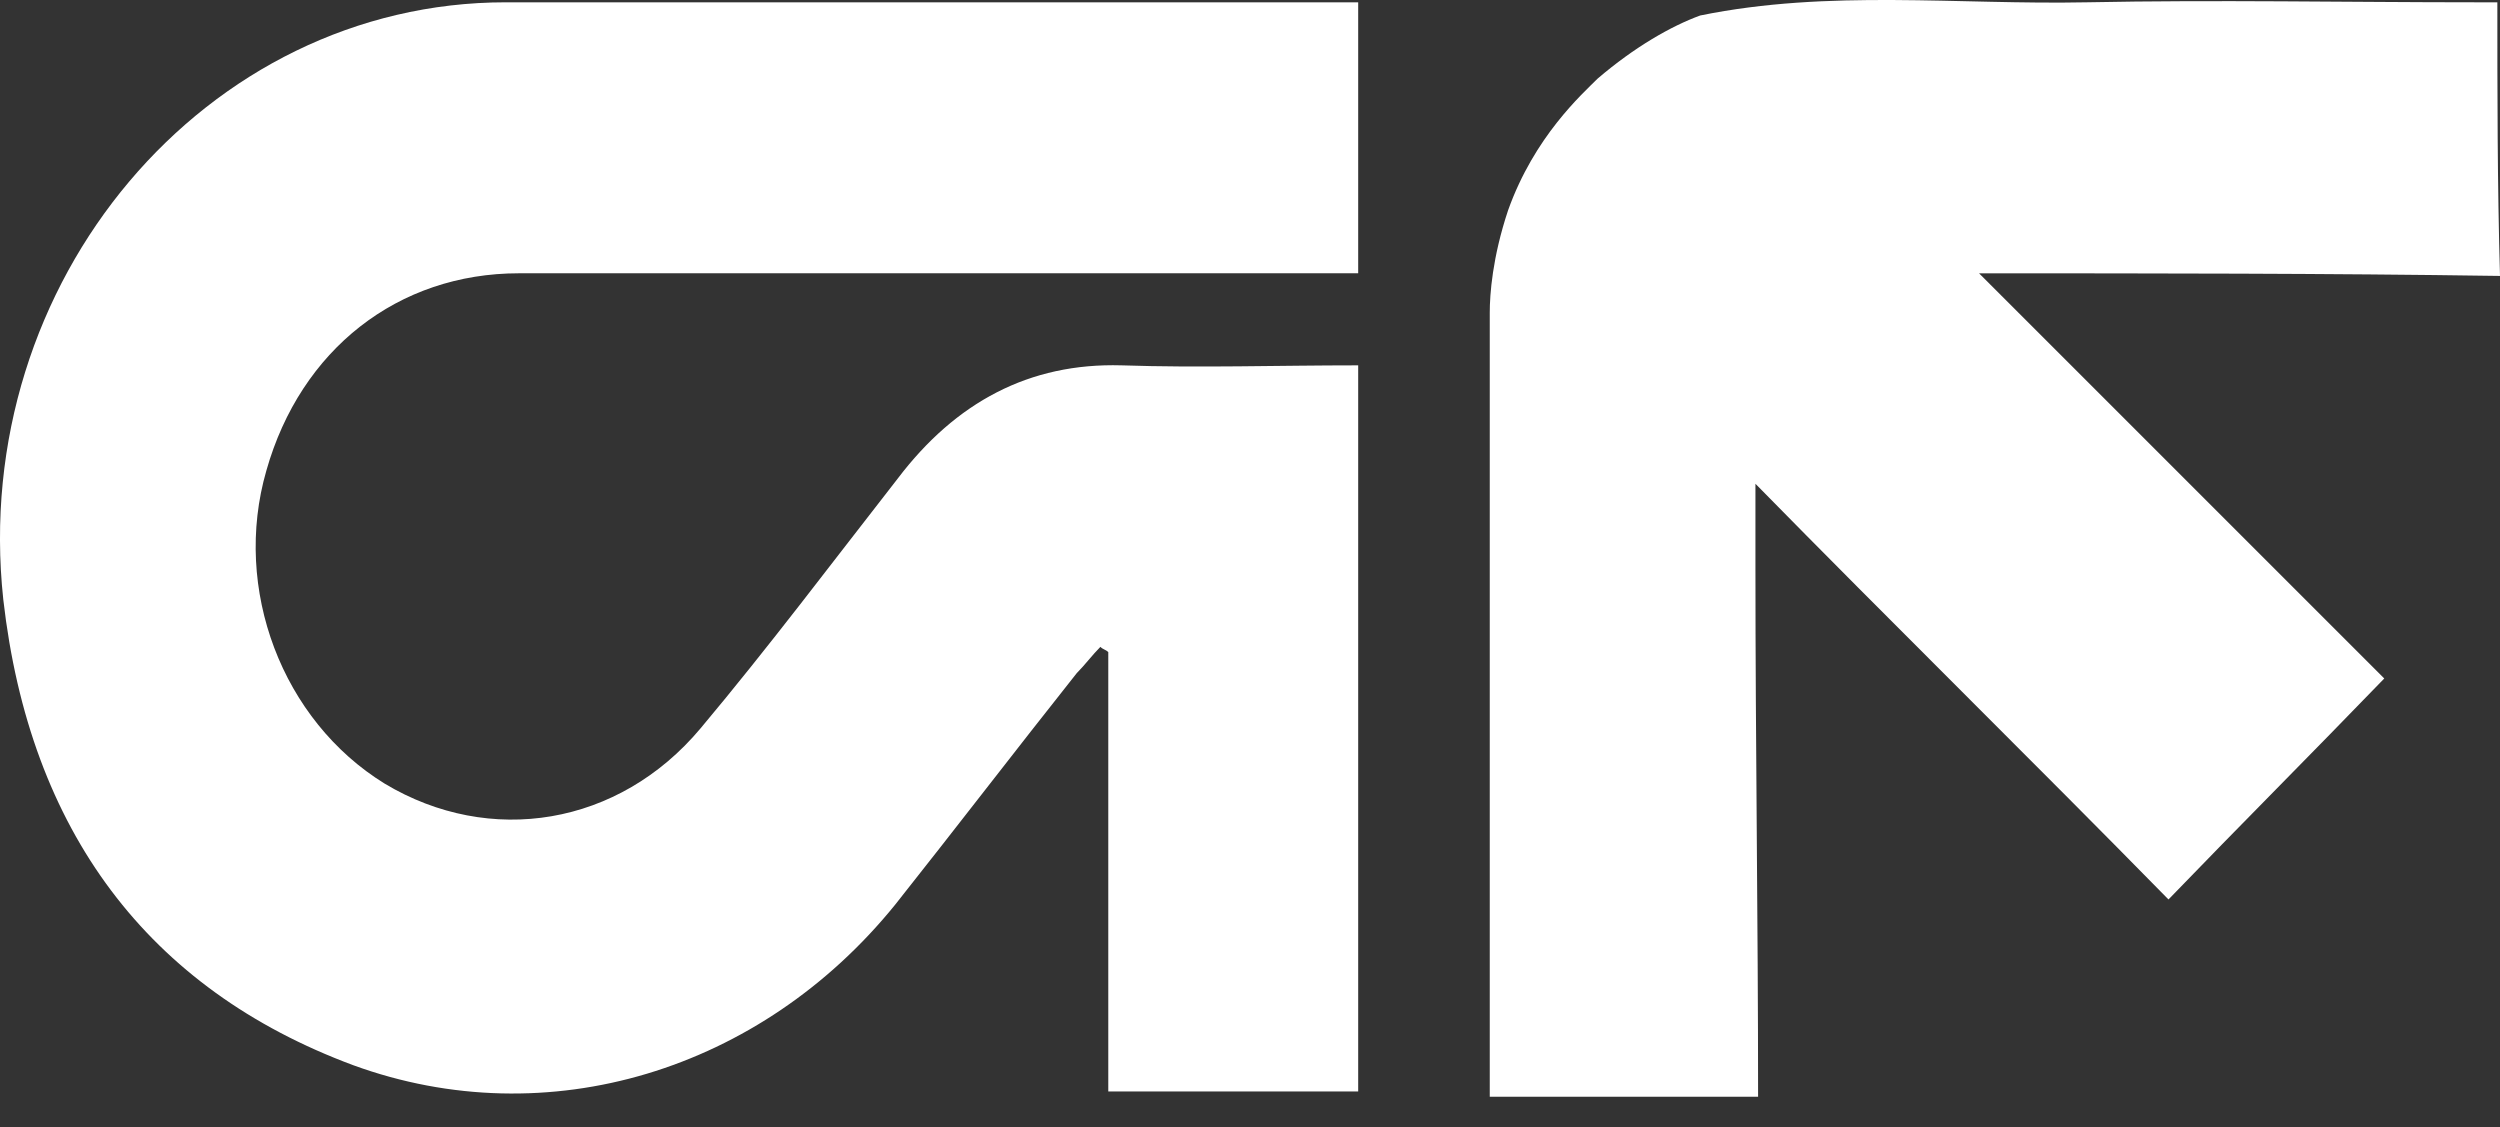 <svg width="51" height="23" viewBox="0 0 51 23" fill="none" xmlns="http://www.w3.org/2000/svg">
<rect x="0" y="0" width="51" height="23" fill="#333333" stroke="none"/>
<path d="M27.707 0.047C27.707 1.925 27.707 3.696 27.707 5.575C27.385 5.575 27.117 5.575 26.795 5.575C21.374 5.575 15.954 5.575 10.586 5.575C8.118 5.575 6.132 7.131 5.434 9.6C4.736 12.015 5.756 14.699 7.849 15.987C9.996 17.275 12.626 16.846 14.29 14.86C15.685 13.196 16.973 11.479 18.315 9.761C19.496 8.205 20.998 7.4 22.877 7.453C24.487 7.507 26.044 7.453 27.707 7.453C27.707 12.391 27.707 17.329 27.707 22.266C26.044 22.266 24.326 22.266 22.609 22.266C22.609 19.261 22.609 16.309 22.609 13.303C22.555 13.25 22.501 13.25 22.448 13.196C22.287 13.357 22.126 13.572 21.965 13.733C20.73 15.289 19.496 16.899 18.261 18.456C15.524 21.837 11.177 23.179 7.205 21.73C3.019 20.173 0.604 16.953 0.067 12.23C-0.631 5.736 4.2 0.047 10.318 0.047C15.9 0.047 21.482 0.047 27.117 0.047C27.224 0.047 27.439 0.047 27.707 0.047Z" fill="white"/>
<path d="M50.946 0.047C50.785 0.047 50.624 0.047 50.517 0.047C47.887 0.047 45.204 -0.006 42.574 0.047C39.944 0.101 37.314 -0.221 34.684 0.316C34.094 0.531 33.343 0.96 32.591 1.604C32.269 1.926 31.303 2.785 30.766 4.287C30.444 5.253 30.391 6.005 30.391 6.381C30.391 11.533 30.391 16.739 30.391 21.891C30.391 22.052 30.391 22.213 30.391 22.374C32.215 22.374 34.04 22.374 35.865 22.374C35.865 18.778 35.811 15.182 35.811 11.587C35.811 10.996 35.811 10.46 35.811 9.869C38.602 12.714 41.447 15.505 44.237 18.349C45.687 16.846 47.136 15.397 48.639 13.841C45.901 11.104 43.11 8.313 40.373 5.576C43.916 5.576 47.458 5.576 51 5.629C50.946 3.751 50.946 1.872 50.946 0.047Z" fill="white"/>
</svg>
